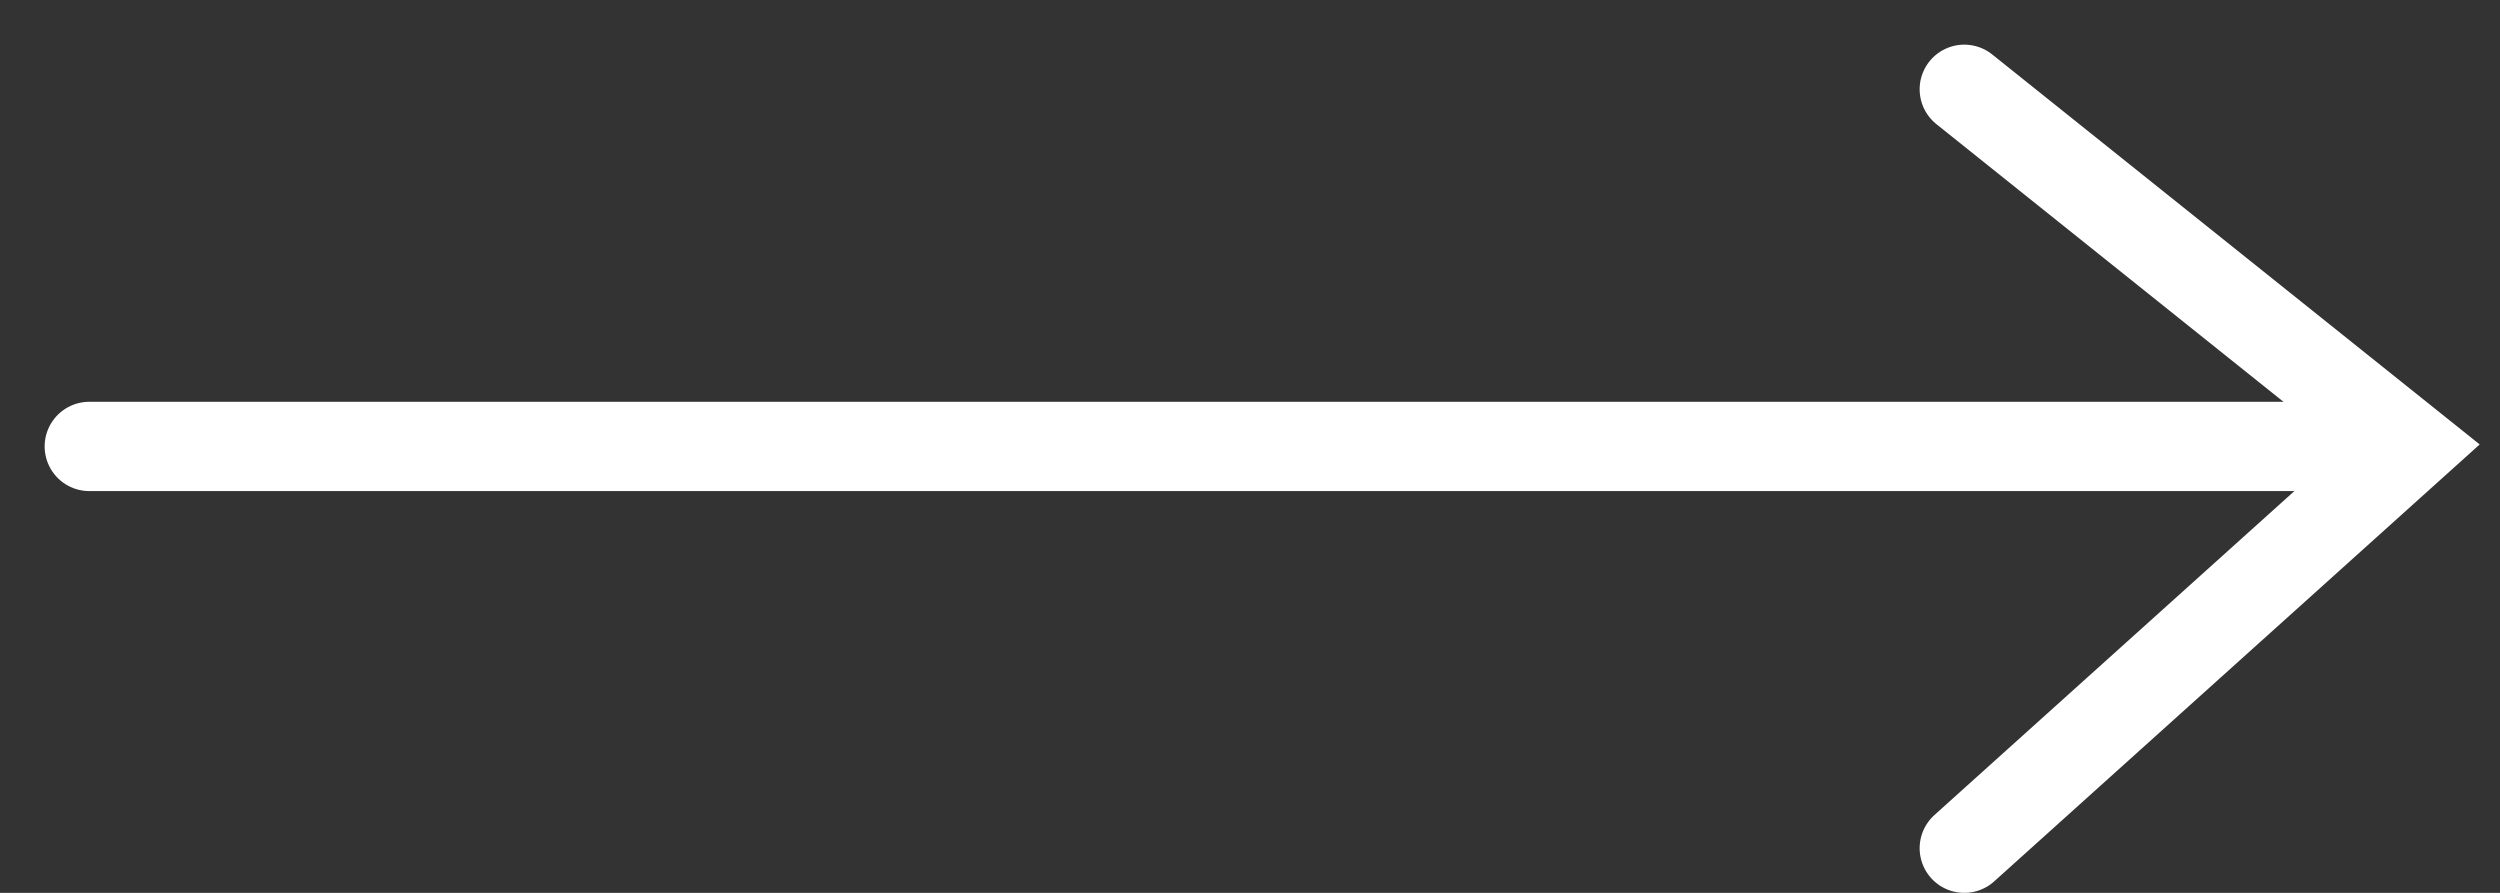 <?xml version="1.0" encoding="UTF-8"?> <svg xmlns="http://www.w3.org/2000/svg" width="28" height="10" viewBox="0 0 28 10" fill="none"><rect x="0" y="0" width="28" height="10" fill="#333333" stroke="none"/> <path d="M22 1L27 5L22 9.5" stroke="white" stroke-linecap="round"></path> <path d="M26.5 5H1" stroke="white" stroke-linecap="round"></path> </svg> 